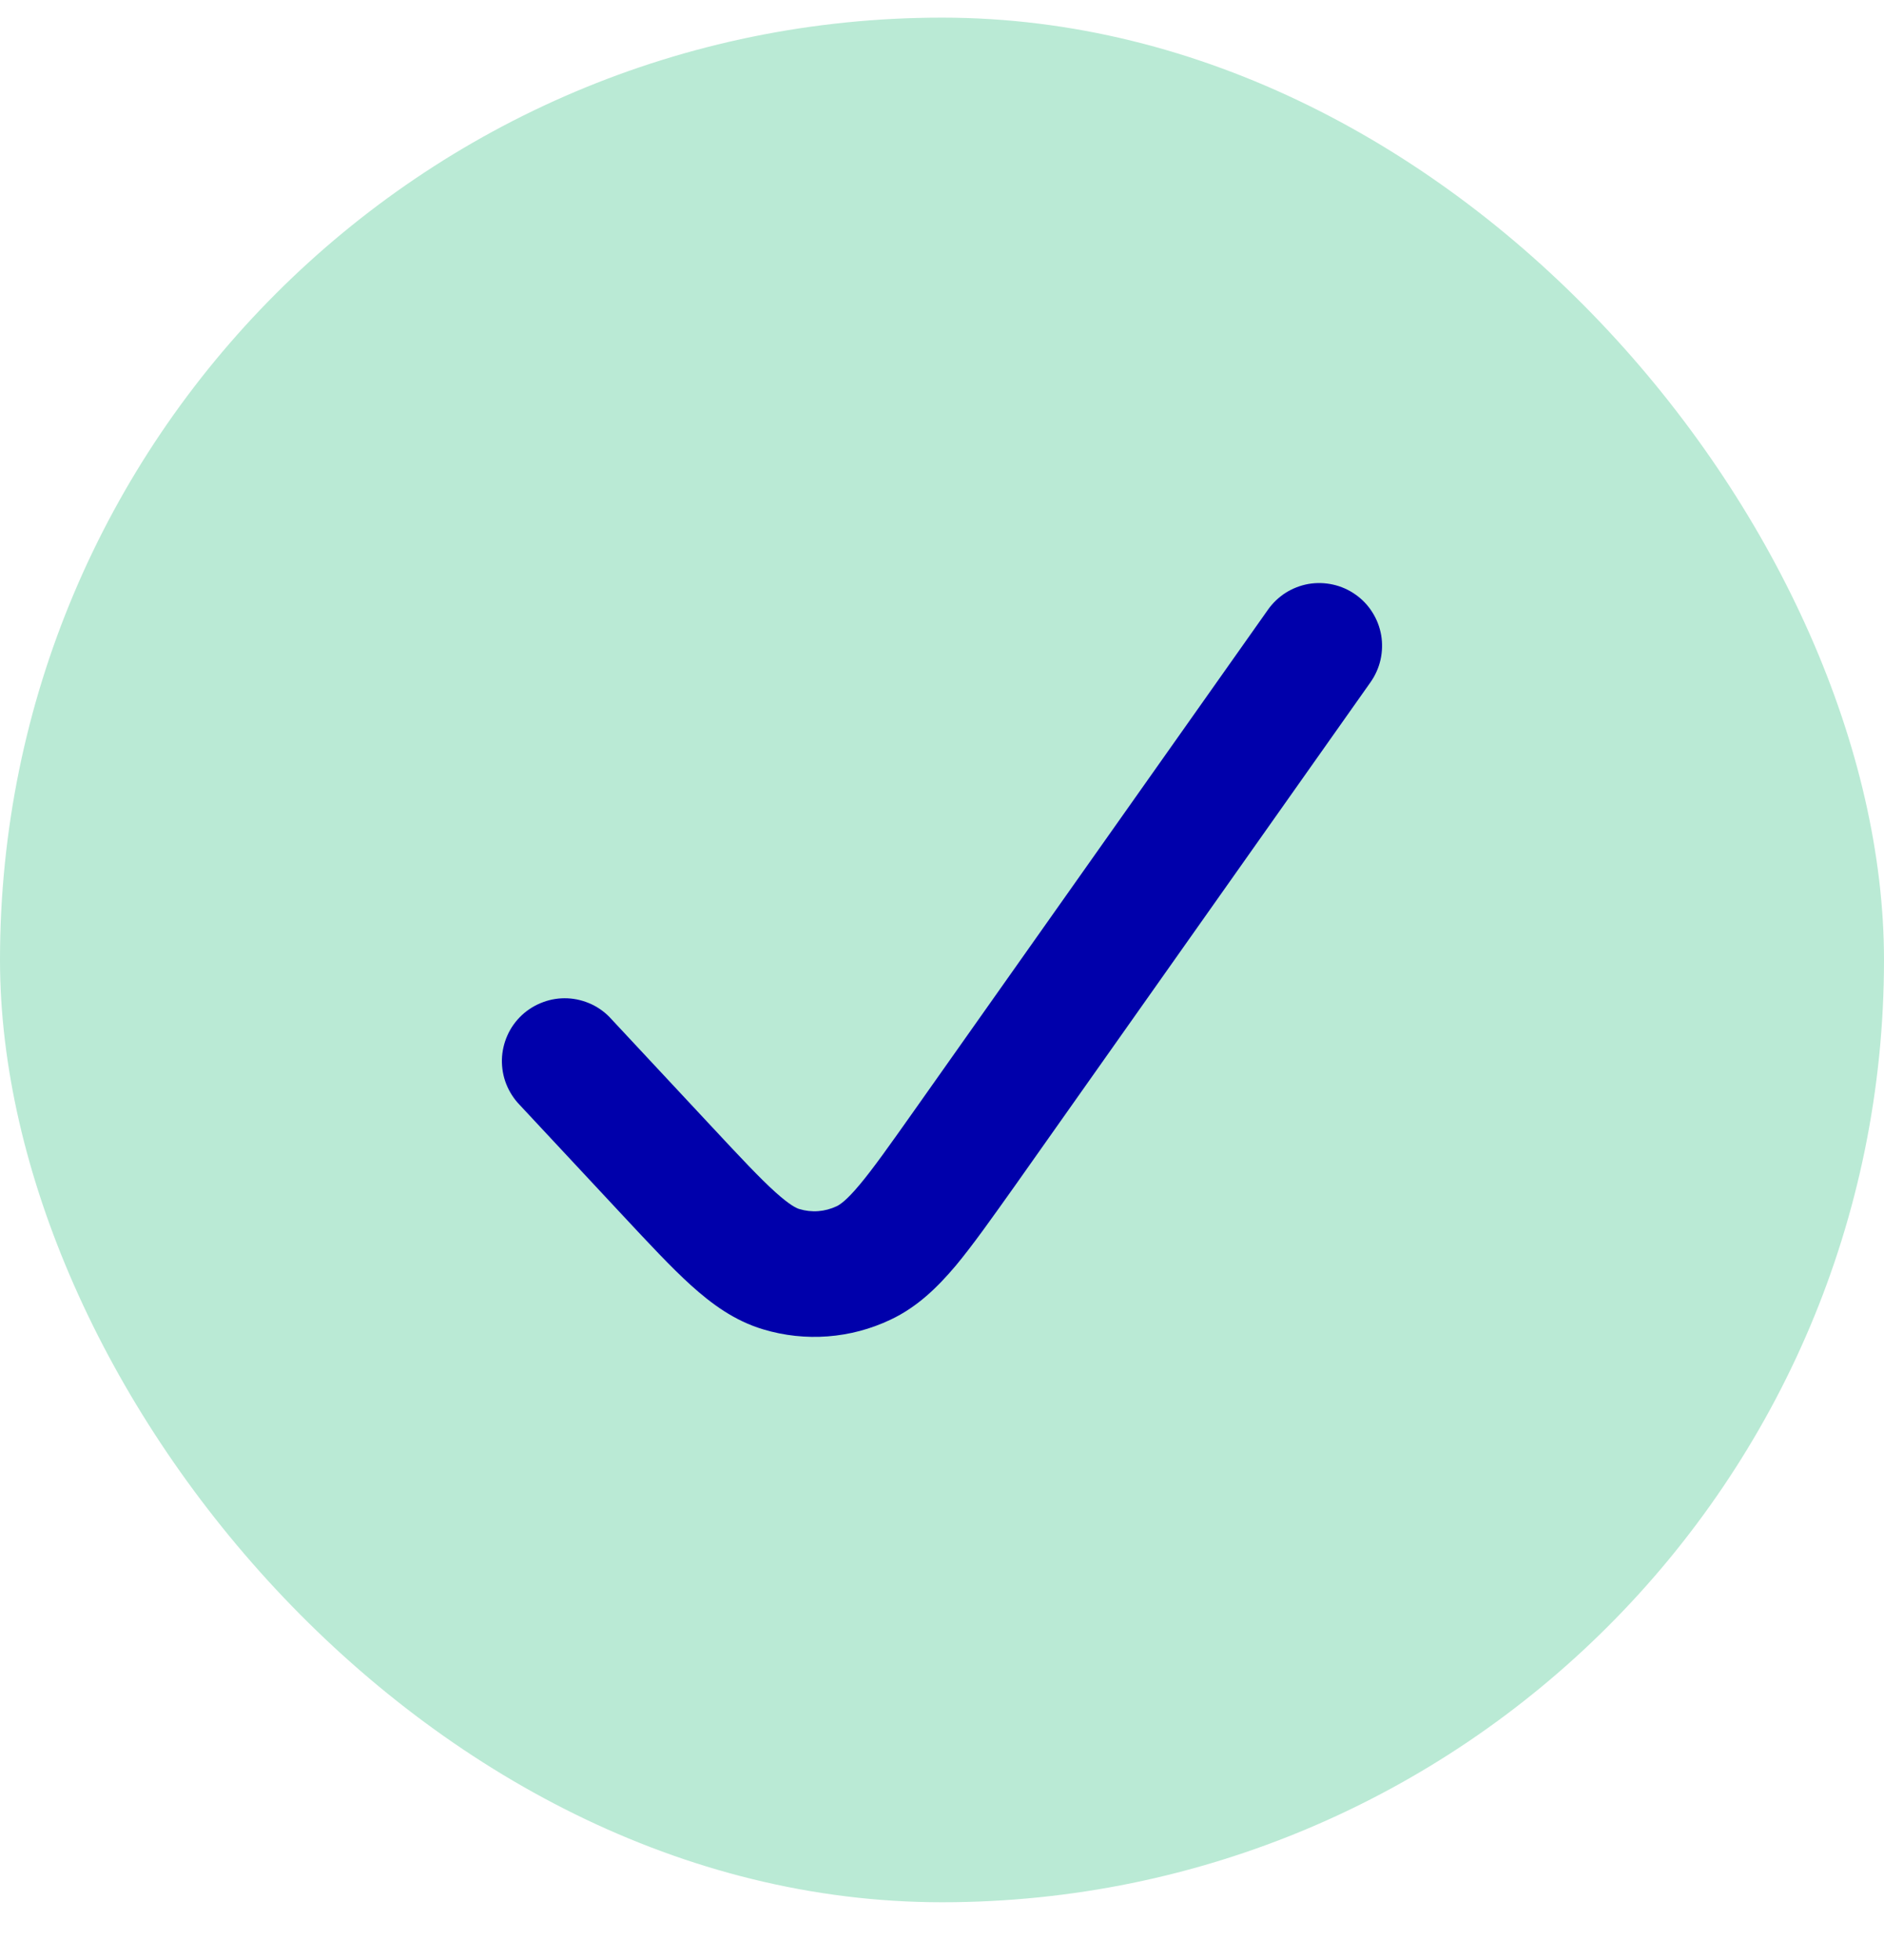 <svg xmlns="http://www.w3.org/2000/svg" fill="none" viewBox="0 0 25 26" height="26" width="25">
<rect fill="#BAEAD5" rx="12.5" height="25" width="25" y="0.234"></rect>
<path fill="#0000AB" d="M17.987 7.887C18.077 7.95 18.153 8.03 18.211 8.123C18.27 8.215 18.309 8.319 18.328 8.427C18.346 8.534 18.343 8.645 18.319 8.752C18.295 8.858 18.25 8.959 18.187 9.049L13.466 15.732C13.165 16.155 12.911 16.515 12.682 16.79C12.443 17.073 12.174 17.338 11.817 17.506C11.289 17.757 10.686 17.803 10.126 17.634C9.745 17.52 9.442 17.296 9.168 17.049C8.905 16.811 8.608 16.492 8.26 16.119L6.897 14.658C6.82 14.579 6.759 14.484 6.718 14.381C6.677 14.278 6.658 14.167 6.66 14.056C6.663 13.945 6.688 13.836 6.733 13.735C6.778 13.633 6.844 13.542 6.925 13.466C7.006 13.391 7.102 13.332 7.206 13.294C7.31 13.255 7.421 13.238 7.532 13.243C7.643 13.248 7.751 13.276 7.852 13.323C7.952 13.371 8.042 13.438 8.115 13.521L9.454 14.956C9.833 15.362 10.082 15.628 10.286 15.812C10.486 15.992 10.572 16.028 10.606 16.038C10.77 16.088 10.944 16.076 11.105 16C11.143 15.981 11.229 15.929 11.405 15.718C11.585 15.504 11.799 15.201 12.124 14.742L16.826 8.087C16.889 7.998 16.969 7.922 17.061 7.863C17.154 7.805 17.257 7.765 17.365 7.746C17.473 7.728 17.583 7.731 17.69 7.755C17.797 7.779 17.898 7.824 17.987 7.887Z"></path>
</svg>
